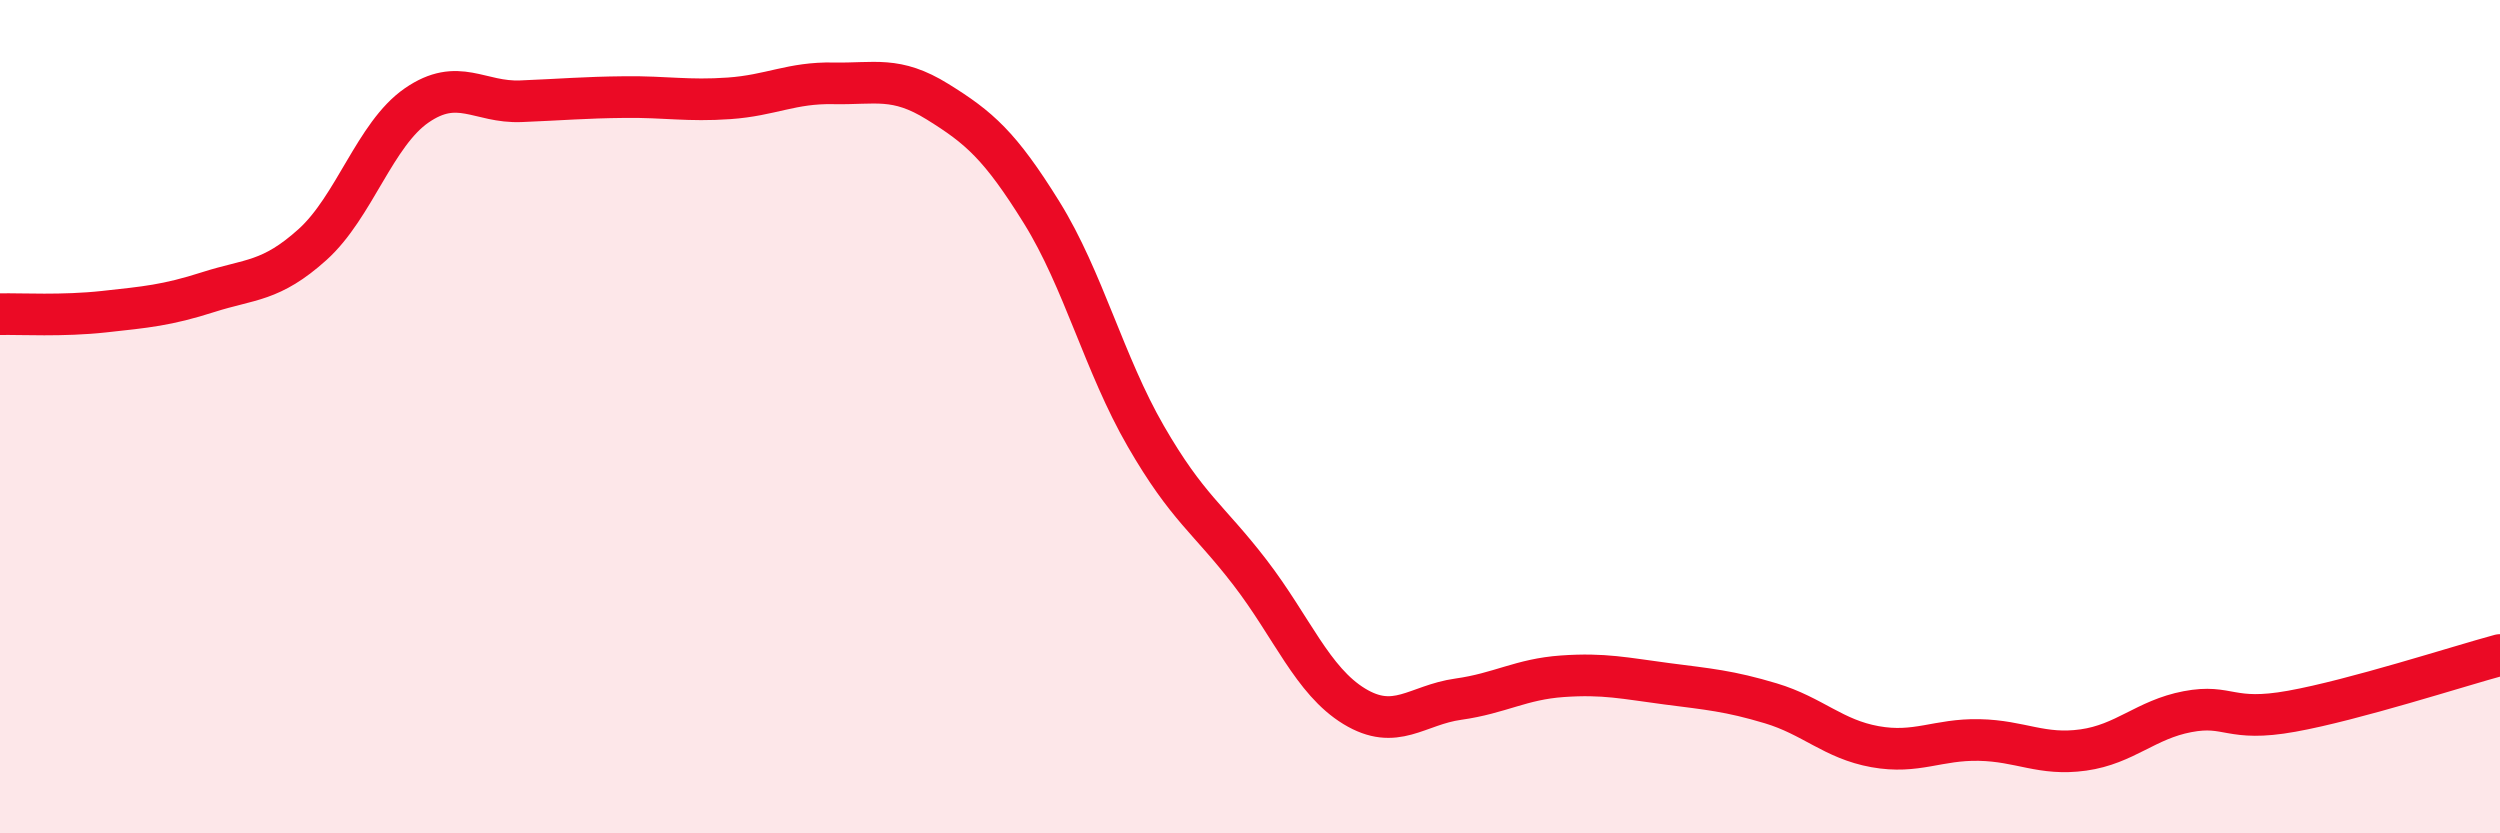 
    <svg width="60" height="20" viewBox="0 0 60 20" xmlns="http://www.w3.org/2000/svg">
      <path
        d="M 0,7.54 C 0.5,7.53 1.5,7.59 2.5,7.48 C 3.5,7.37 4,7.33 5,7.01 C 6,6.69 6.5,6.77 7.5,5.87 C 8.5,4.97 9,3.22 10,2.53 C 11,1.84 11.5,2.47 12.5,2.43 C 13.5,2.39 14,2.34 15,2.33 C 16,2.32 16.5,2.43 17.5,2.36 C 18.5,2.29 19,1.98 20,2 C 21,2.02 21.5,1.82 22.5,2.44 C 23.5,3.06 24,3.49 25,5.1 C 26,6.71 26.5,8.74 27.5,10.47 C 28.5,12.2 29,12.44 30,13.74 C 31,15.04 31.5,16.34 32.5,16.95 C 33.5,17.56 34,16.92 35,16.78 C 36,16.64 36.5,16.3 37.5,16.23 C 38.5,16.16 39,16.28 40,16.41 C 41,16.54 41.5,16.58 42.5,16.88 C 43.5,17.18 44,17.74 45,17.92 C 46,18.1 46.5,17.74 47.5,17.76 C 48.5,17.78 49,18.14 50,18 C 51,17.86 51.5,17.27 52.5,17.08 C 53.5,16.89 53.5,17.34 55,17.07 C 56.5,16.8 59,15.99 60,15.72L60 20L0 20Z"
        fill="#EB0A25"
        opacity="0.1"
        stroke-linecap="round"
        stroke-linejoin="round"
      />
      <path
        d="M 0,7.54 C 0.5,7.53 1.5,7.59 2.5,7.48 C 3.5,7.37 4,7.33 5,7.01 C 6,6.69 6.5,6.77 7.5,5.87 C 8.5,4.97 9,3.22 10,2.53 C 11,1.84 11.5,2.47 12.5,2.43 C 13.5,2.39 14,2.34 15,2.33 C 16,2.32 16.5,2.43 17.5,2.36 C 18.5,2.29 19,1.98 20,2 C 21,2.02 21.5,1.82 22.5,2.44 C 23.5,3.06 24,3.49 25,5.1 C 26,6.71 26.5,8.74 27.5,10.47 C 28.5,12.2 29,12.44 30,13.74 C 31,15.04 31.5,16.34 32.5,16.95 C 33.5,17.56 34,16.92 35,16.78 C 36,16.64 36.5,16.3 37.5,16.23 C 38.5,16.16 39,16.28 40,16.41 C 41,16.54 41.5,16.58 42.5,16.88 C 43.5,17.18 44,17.74 45,17.92 C 46,18.1 46.5,17.74 47.5,17.76 C 48.5,17.78 49,18.14 50,18 C 51,17.86 51.5,17.27 52.5,17.08 C 53.5,16.89 53.5,17.34 55,17.07 C 56.5,16.8 59,15.99 60,15.72"
        stroke="#EB0A25"
        stroke-width="1"
        fill="none"
        stroke-linecap="round"
        stroke-linejoin="round"
      />
    </svg>
  